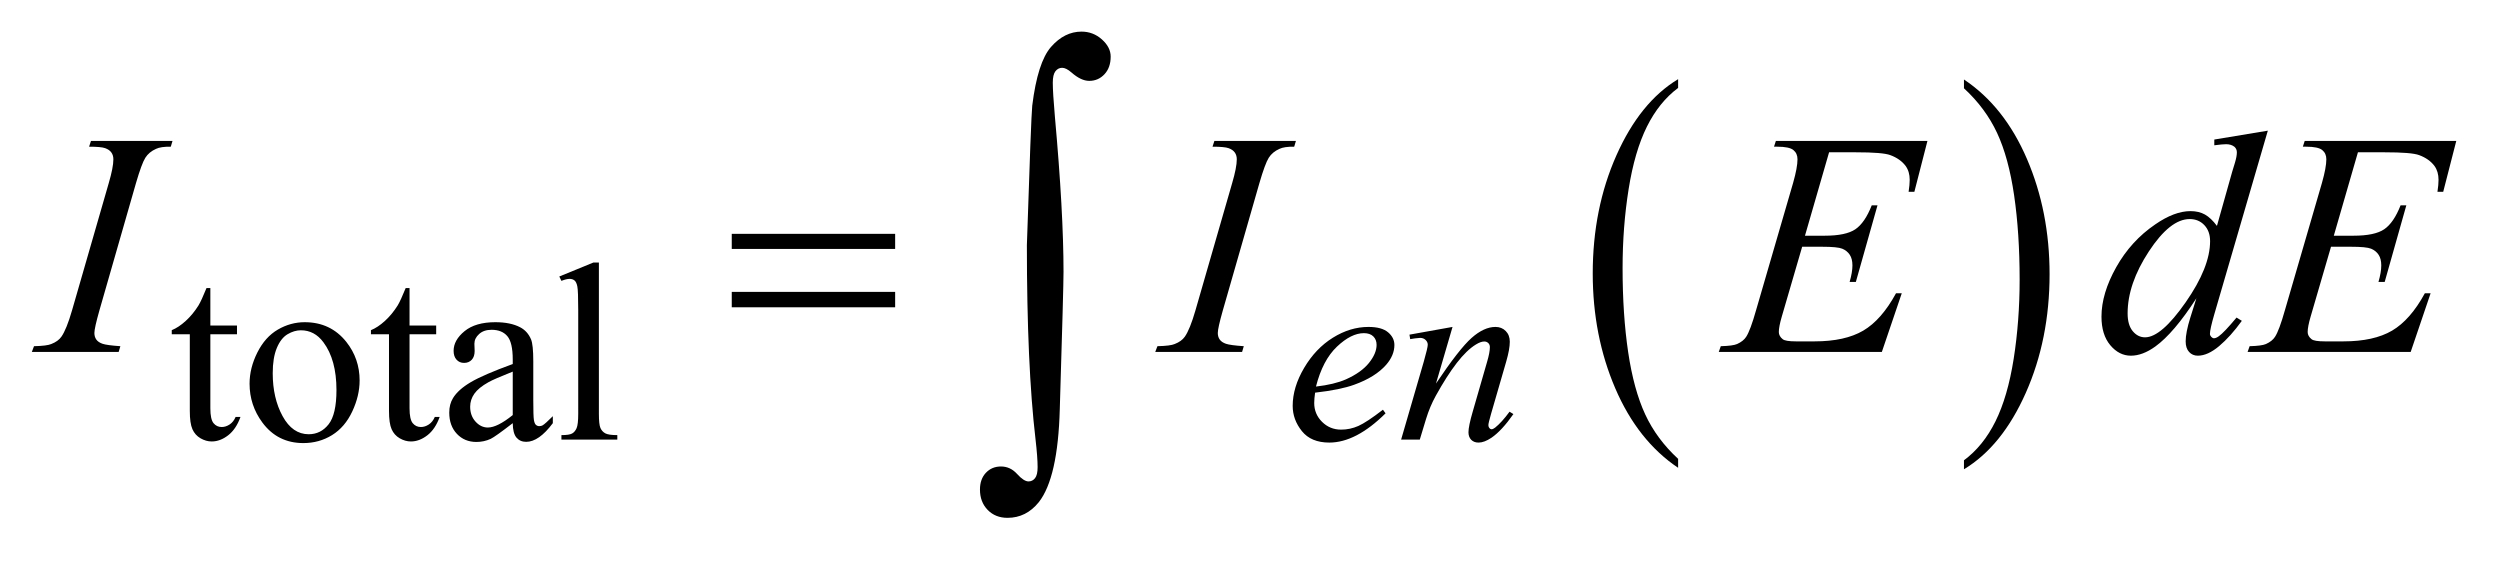 <?xml version="1.0" encoding="UTF-8"?>
<!DOCTYPE svg PUBLIC '-//W3C//DTD SVG 1.0//EN'
          'http://www.w3.org/TR/2001/REC-SVG-20010904/DTD/svg10.dtd'>
<svg stroke-dasharray="none" shape-rendering="auto" xmlns="http://www.w3.org/2000/svg" font-family="'Dialog'" text-rendering="auto" width="123" fill-opacity="1" color-interpolation="auto" color-rendering="auto" preserveAspectRatio="xMidYMid meet" font-size="12px" viewBox="0 0 123 28" fill="black" xmlns:xlink="http://www.w3.org/1999/xlink" stroke="black" image-rendering="auto" stroke-miterlimit="10" stroke-linecap="square" stroke-linejoin="miter" font-style="normal" stroke-width="1" height="28" stroke-dashoffset="0" font-weight="normal" stroke-opacity="1"
><!--Generated by the Batik Graphics2D SVG Generator--><defs id="genericDefs"
  /><g
  ><defs id="defs1"
    ><clipPath clipPathUnits="userSpaceOnUse" id="clipPath1"
      ><path d="M0.841 0.952 L78.792 0.952 L78.792 18.233 L0.841 18.233 L0.841 0.952 Z"
      /></clipPath
      ><clipPath clipPathUnits="userSpaceOnUse" id="clipPath2"
      ><path d="M26.949 30.41 L26.949 582.511 L2525.395 582.511 L2525.395 30.41 Z"
      /></clipPath
    ></defs
    ><g transform="scale(1.576,1.576) translate(-0.841,-0.952) matrix(0.031,0,0,0.031,0,0)"
    ><path d="M1717.062 492.781 L1717.062 501.797 Q1676.406 474.516 1653.742 421.703 Q1631.078 368.891 1631.078 306.125 Q1631.078 240.828 1654.914 187.18 Q1678.75 133.531 1717.062 110.438 L1717.062 119.25 Q1697.906 133.531 1685.602 158.305 Q1673.297 183.078 1667.219 221.188 Q1661.141 259.297 1661.141 300.656 Q1661.141 347.484 1666.75 385.273 Q1672.359 423.062 1683.883 447.945 Q1695.406 472.828 1717.062 492.781 Z" stroke="none" clip-path="url(#clipPath2)"
    /></g
    ><g transform="matrix(0.049,0,0,0.049,-1.325,-1.5)"
    ><path d="M1999.016 119.25 L1999.016 110.438 Q2039.656 137.516 2062.32 190.32 Q2084.984 243.125 2084.984 305.906 Q2084.984 371.203 2061.156 424.953 Q2037.328 478.703 1999.016 501.797 L1999.016 492.781 Q2018.328 478.5 2030.633 453.727 Q2042.938 428.953 2048.93 390.945 Q2054.922 352.938 2054.922 311.375 Q2054.922 264.75 2049.398 226.852 Q2043.875 188.953 2032.266 164.078 Q2020.656 139.203 1999.016 119.25 Z" stroke="none" clip-path="url(#clipPath2)"
    /></g
    ><g transform="matrix(0.049,0,0,0.049,-1.325,-1.5)"
    ><path d="M761.781 265.406 L925.844 265.406 L925.844 280.562 L761.781 280.562 L761.781 265.406 ZM761.781 323.688 L925.844 323.688 L925.844 339.156 L761.781 339.156 L761.781 323.688 Z" stroke="none" clip-path="url(#clipPath2)"
    /></g
    ><g transform="matrix(0.049,0,0,0.049,-1.325,-1.5)"
    ><path d="M1058.109 276.812 Q1062.328 147.672 1063.5 136.656 Q1068.891 93.062 1082.367 77.711 Q1095.844 62.359 1112.953 62.359 Q1124.672 62.359 1133.461 70.211 Q1142.25 78.062 1142.25 87.438 Q1142.25 98.453 1136.039 105.133 Q1129.828 111.812 1120.688 111.812 Q1112.484 111.812 1102.875 103.375 Q1097.484 98.688 1093.5 98.688 Q1089.516 98.688 1086.82 102.086 Q1084.125 105.484 1084.125 113.688 Q1084.125 123.531 1086.234 147.672 Q1094.906 243.766 1094.906 303.531 Q1094.906 319.234 1091.156 441.344 Q1089.281 510.484 1070.062 534.859 Q1057.406 550.562 1038.656 550.562 Q1026.469 550.562 1018.734 542.594 Q1011 534.625 1011 522.203 Q1011 511.656 1016.977 505.328 Q1022.953 499 1032.094 499 Q1041.469 499 1048.266 506.5 Q1055.062 514 1059.75 514 Q1063.734 514 1066.312 510.719 Q1068.891 507.438 1068.891 499.703 Q1068.891 489.859 1066.781 471.578 Q1058.109 397.75 1058.109 276.812 Z" stroke="none" clip-path="url(#clipPath2)"
    /></g
    ><g transform="matrix(0.049,0,0,0.049,-1.325,-1.5)"
    ><path d="M238.25 319.875 L238.25 357.5 L265 357.5 L265 366.25 L238.25 366.25 L238.25 440.5 Q238.25 451.625 241.438 455.5 Q244.625 459.375 249.625 459.375 Q253.75 459.375 257.625 456.812 Q261.5 454.25 263.625 449.25 L268.5 449.25 Q264.125 461.5 256.125 467.688 Q248.125 473.875 239.625 473.875 Q233.875 473.875 228.375 470.688 Q222.875 467.5 220.25 461.562 Q217.625 455.625 217.625 443.25 L217.625 366.25 L199.5 366.25 L199.5 362.125 Q206.375 359.375 213.562 352.812 Q220.75 346.25 226.375 337.25 Q229.25 332.5 234.375 319.875 L238.25 319.875 ZM333 354.125 Q359 354.125 374.75 373.875 Q388.125 390.75 388.125 412.625 Q388.125 428 380.75 443.75 Q373.375 459.5 360.438 467.5 Q347.5 475.5 331.625 475.5 Q305.75 475.5 290.5 454.875 Q277.625 437.5 277.625 415.875 Q277.625 400.125 285.438 384.562 Q293.25 369 306 361.562 Q318.75 354.125 333 354.125 ZM329.125 362.25 Q322.5 362.25 315.812 366.188 Q309.125 370.125 305 380 Q300.875 389.875 300.875 405.375 Q300.875 430.375 310.812 448.5 Q320.75 466.625 337 466.625 Q349.125 466.625 357 456.625 Q364.875 446.625 364.875 422.25 Q364.875 391.75 351.75 374.25 Q342.875 362.25 329.125 362.25 ZM438.25 319.875 L438.25 357.5 L465 357.5 L465 366.25 L438.25 366.25 L438.25 440.5 Q438.25 451.625 441.438 455.5 Q444.625 459.375 449.625 459.375 Q453.75 459.375 457.625 456.812 Q461.5 454.25 463.625 449.25 L468.5 449.25 Q464.125 461.5 456.125 467.688 Q448.125 473.875 439.625 473.875 Q433.875 473.875 428.375 470.688 Q422.875 467.5 420.25 461.562 Q417.625 455.625 417.625 443.25 L417.625 366.25 L399.5 366.25 L399.5 362.125 Q406.375 359.375 413.562 352.812 Q420.75 346.25 426.375 337.25 Q429.25 332.5 434.375 319.875 L438.25 319.875 ZM541.875 455.5 Q524.25 469.125 519.75 471.25 Q513 474.375 505.375 474.375 Q493.5 474.375 485.812 466.25 Q478.125 458.125 478.125 444.875 Q478.125 436.5 481.875 430.375 Q487 421.875 499.688 414.375 Q512.375 406.875 541.875 396.125 L541.875 391.625 Q541.875 374.5 536.438 368.125 Q531 361.75 520.625 361.75 Q512.75 361.75 508.125 366 Q503.375 370.25 503.375 375.75 L503.625 383 Q503.625 388.75 500.688 391.875 Q497.75 395 493 395 Q488.375 395 485.438 391.75 Q482.5 388.5 482.5 382.875 Q482.5 372.125 493.5 363.125 Q504.5 354.125 524.375 354.125 Q539.625 354.125 549.375 359.25 Q556.75 363.125 560.25 371.375 Q562.5 376.75 562.5 393.375 L562.5 432.25 Q562.5 448.625 563.125 452.312 Q563.75 456 565.188 457.25 Q566.625 458.5 568.5 458.5 Q570.5 458.5 572 457.625 Q574.625 456 582.125 448.5 L582.125 455.5 Q568.125 474.25 555.375 474.25 Q549.25 474.25 545.625 470 Q542 465.75 541.875 455.5 ZM541.875 447.375 L541.875 403.75 Q523 411.25 517.5 414.375 Q507.625 419.875 503.375 425.875 Q499.125 431.875 499.125 439 Q499.125 448 504.5 453.938 Q509.875 459.875 516.875 459.875 Q526.375 459.875 541.875 447.375 ZM628.375 294.25 L628.375 446.125 Q628.375 456.875 629.938 460.375 Q631.5 463.875 634.75 465.688 Q638 467.5 646.875 467.5 L646.875 472 L590.75 472 L590.75 467.5 Q598.625 467.5 601.5 465.875 Q604.375 464.25 606 460.5 Q607.625 456.75 607.625 446.125 L607.625 342.125 Q607.625 322.75 606.75 318.312 Q605.875 313.875 603.938 312.25 Q602 310.625 599 310.625 Q595.75 310.625 590.75 312.625 L588.625 308.25 L622.75 294.25 L628.375 294.25 Z" stroke="none" clip-path="url(#clipPath2)"
    /></g
    ><g transform="matrix(0.049,0,0,0.049,-1.325,-1.5)"
    ><path d="M1347.5 424.875 Q1346.625 431.125 1346.625 435.25 Q1346.625 446.375 1354.5 454.188 Q1362.375 462 1373.625 462 Q1382.625 462 1390.938 458.312 Q1399.25 454.625 1415.625 442 L1418.25 445.625 Q1388.625 475 1361.75 475 Q1343.5 475 1334.25 463.5 Q1325 452 1325 438.125 Q1325 419.5 1336.5 400 Q1348 380.5 1365.375 369.688 Q1382.75 358.875 1401.125 358.875 Q1414.375 358.875 1420.75 364.25 Q1427.125 369.625 1427.125 377 Q1427.125 387.375 1418.875 396.875 Q1408 409.25 1386.875 416.875 Q1372.875 422 1347.5 424.875 ZM1348.375 418.75 Q1366.875 416.625 1378.5 411.5 Q1393.875 404.625 1401.562 395.062 Q1409.25 385.5 1409.25 376.875 Q1409.25 371.625 1405.938 368.375 Q1402.625 365.125 1396.5 365.125 Q1383.75 365.125 1369.438 378.688 Q1355.125 392.25 1348.375 418.75 ZM1485.5 358.875 L1468.875 415.75 Q1492.25 380.875 1504.688 369.875 Q1517.125 358.875 1528.625 358.875 Q1534.875 358.875 1538.938 363 Q1543 367.125 1543 373.75 Q1543 381.25 1539.375 393.75 L1524.125 446.375 Q1521.5 455.5 1521.5 457.5 Q1521.5 459.25 1522.5 460.438 Q1523.5 461.625 1524.625 461.625 Q1526.125 461.625 1528.25 460 Q1534.875 454.75 1542.75 444 L1546.625 446.375 Q1535 463 1524.625 470.125 Q1517.375 475 1511.625 475 Q1507 475 1504.25 472.188 Q1501.5 469.375 1501.5 464.625 Q1501.5 458.625 1505.75 444 L1520.25 393.75 Q1523 384.375 1523 379.125 Q1523 376.625 1521.375 375.062 Q1519.75 373.5 1517.375 373.5 Q1513.875 373.5 1509 376.5 Q1499.75 382.125 1489.75 395.062 Q1479.75 408 1468.625 428.125 Q1462.75 438.75 1458.875 451.375 L1452.625 472 L1433.875 472 L1456.625 393.75 Q1460.625 379.625 1460.625 376.75 Q1460.625 374 1458.438 371.938 Q1456.25 369.875 1453 369.875 Q1451.5 369.875 1447.75 370.375 L1443 371.125 L1442.25 366.625 L1485.5 358.875 Z" stroke="none" clip-path="url(#clipPath2)"
    /></g
    ><g transform="matrix(0.049,0,0,0.049,-1.325,-1.5)"
    ><path d="M147.906 378.219 L146.188 384 L59 384 L61.188 378.219 Q74.312 377.906 78.531 376.031 Q85.406 373.375 88.688 368.688 Q93.844 361.344 99.312 342.438 L136.188 214.625 Q140.875 198.688 140.875 190.562 Q140.875 186.5 138.844 183.688 Q136.812 180.875 132.672 179.391 Q128.531 177.906 116.5 177.906 L118.375 172.125 L200.25 172.125 L198.531 177.906 Q188.531 177.75 183.688 180.094 Q176.656 183.219 172.984 189 Q169.312 194.781 163.531 214.625 L126.812 342.438 Q121.812 360.094 121.812 364.938 Q121.812 368.844 123.766 371.578 Q125.719 374.312 130.016 375.797 Q134.312 377.281 147.906 378.219 ZM1275.906 378.219 L1274.188 384 L1187 384 L1189.188 378.219 Q1202.312 377.906 1206.531 376.031 Q1213.406 373.375 1216.688 368.688 Q1221.844 361.344 1227.312 342.438 L1264.188 214.625 Q1268.875 198.688 1268.875 190.562 Q1268.875 186.5 1266.844 183.688 Q1264.812 180.875 1260.672 179.391 Q1256.531 177.906 1244.5 177.906 L1246.375 172.125 L1328.25 172.125 L1326.531 177.906 Q1316.531 177.75 1311.688 180.094 Q1304.656 183.219 1300.984 189 Q1297.312 194.781 1291.531 214.625 L1254.812 342.438 Q1249.812 360.094 1249.812 364.938 Q1249.812 368.844 1251.766 371.578 Q1253.719 374.312 1258.016 375.797 Q1262.312 377.281 1275.906 378.219 ZM1863.594 183.531 L1839.375 267.281 L1859.219 267.281 Q1880.469 267.281 1890 260.797 Q1899.531 254.312 1906.406 236.812 L1912.188 236.812 L1890.469 313.688 L1884.219 313.688 Q1887.031 304 1887.031 297.125 Q1887.031 290.406 1884.297 286.344 Q1881.562 282.281 1876.797 280.328 Q1872.031 278.375 1856.719 278.375 L1836.562 278.375 L1816.094 348.531 Q1813.125 358.688 1813.125 364 Q1813.125 368.062 1817.031 371.188 Q1819.688 373.375 1830.312 373.375 L1849.062 373.375 Q1879.531 373.375 1897.891 362.594 Q1916.25 351.812 1930.781 325.094 L1936.562 325.094 L1916.562 384 L1752.812 384 L1754.844 378.219 Q1767.031 377.906 1771.25 376.031 Q1777.5 373.219 1780.312 368.844 Q1784.531 362.438 1790.312 341.969 L1827.5 214.156 Q1831.875 198.688 1831.875 190.562 Q1831.875 184.625 1827.734 181.266 Q1823.594 177.906 1811.562 177.906 L1808.281 177.906 L1810.156 172.125 L1962.344 172.125 L1949.219 223.219 L1943.438 223.219 Q1944.531 216.031 1944.531 211.188 Q1944.531 202.906 1940.469 197.281 Q1935.156 190.094 1925 186.344 Q1917.5 183.531 1890.469 183.531 L1863.594 183.531 ZM2304.125 161.812 L2250.375 346.188 Q2246 361.188 2246 365.875 Q2246 367.438 2247.328 368.844 Q2248.656 370.25 2250.062 370.25 Q2252.094 370.25 2254.906 368.219 Q2260.219 364.469 2272.719 349.469 L2278.031 352.75 Q2266.781 368.375 2255.297 378.062 Q2243.812 387.75 2233.812 387.75 Q2228.5 387.75 2225.062 384 Q2221.625 380.25 2221.625 373.375 Q2221.625 364.469 2226.312 349.469 L2232.406 330.094 Q2209.75 365.094 2191.156 378.531 Q2178.344 387.75 2166.625 387.75 Q2154.75 387.75 2145.922 377.203 Q2137.094 366.656 2137.094 348.531 Q2137.094 325.25 2151.938 298.844 Q2166.781 272.438 2191.156 255.875 Q2210.375 242.594 2226.469 242.594 Q2234.906 242.594 2241 246.031 Q2247.094 249.469 2253.031 257.438 L2268.344 203.062 Q2270.062 197.281 2271.156 193.844 Q2273.031 187.594 2273.031 183.531 Q2273.031 180.25 2270.688 178.062 Q2267.406 175.406 2262.25 175.406 Q2258.656 175.406 2250.375 176.5 L2250.375 170.719 L2304.125 161.812 ZM2246.156 272.75 Q2246.156 262.75 2240.375 256.656 Q2234.594 250.562 2225.688 250.562 Q2206 250.562 2184.672 283.062 Q2163.344 315.562 2163.344 345.25 Q2163.344 356.969 2168.5 363.141 Q2173.656 369.312 2180.844 369.312 Q2197.094 369.312 2221.625 334.156 Q2246.156 299 2246.156 272.75 ZM2394.594 183.531 L2370.375 267.281 L2390.219 267.281 Q2411.469 267.281 2421 260.797 Q2430.531 254.312 2437.406 236.812 L2443.188 236.812 L2421.469 313.688 L2415.219 313.688 Q2418.031 304 2418.031 297.125 Q2418.031 290.406 2415.297 286.344 Q2412.562 282.281 2407.797 280.328 Q2403.031 278.375 2387.719 278.375 L2367.562 278.375 L2347.094 348.531 Q2344.125 358.688 2344.125 364 Q2344.125 368.062 2348.031 371.188 Q2350.688 373.375 2361.312 373.375 L2380.062 373.375 Q2410.531 373.375 2428.891 362.594 Q2447.25 351.812 2461.781 325.094 L2467.562 325.094 L2447.562 384 L2283.812 384 L2285.844 378.219 Q2298.031 377.906 2302.25 376.031 Q2308.5 373.219 2311.312 368.844 Q2315.531 362.438 2321.312 341.969 L2358.5 214.156 Q2362.875 198.688 2362.875 190.562 Q2362.875 184.625 2358.734 181.266 Q2354.594 177.906 2342.562 177.906 L2339.281 177.906 L2341.156 172.125 L2493.344 172.125 L2480.219 223.219 L2474.438 223.219 Q2475.531 216.031 2475.531 211.188 Q2475.531 202.906 2471.469 197.281 Q2466.156 190.094 2456 186.344 Q2448.5 183.531 2421.469 183.531 L2394.594 183.531 Z" stroke="none" clip-path="url(#clipPath2)"
    /></g
  ></g
></svg
>

